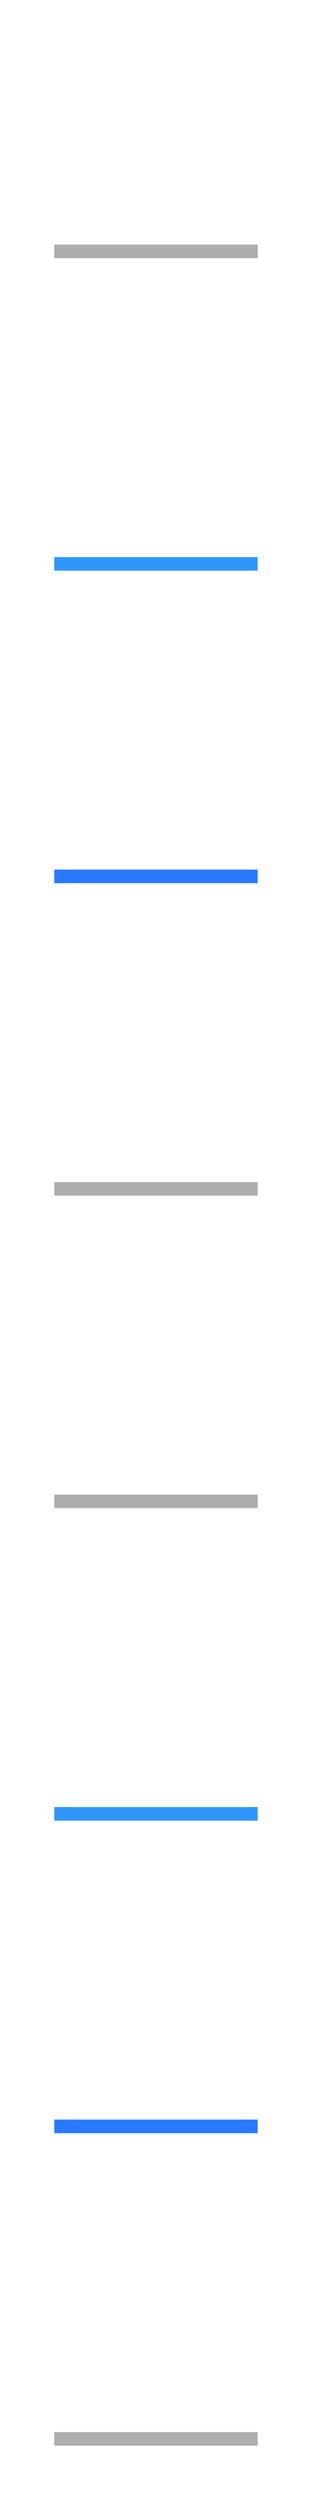 <?xml version="1.0" encoding="UTF-8"?>
<svg id="bitmap:23-32" width="23" height="184" version="1.1" viewBox="0 0 6.085 48.684" xmlns="http://www.w3.org/2000/svg">
 <rect transform="scale(-1,1)" x="-5.027" y="4.763" width="3.969" height=".265" fill="#aeaeae"/>
 <g transform="matrix(.882 0 0 1 .358 .794)" stroke-width="1.133">
  <rect transform="scale(-1,1)" x="-5.292" y="22.225" width="4.498" height=".265" fill="#aeaeae"/>
  <rect transform="scale(-1,1)" x="-5.292" y="10.054" width="4.498" height=".265" fill="#3096fa"/>
  <rect transform="scale(-1,1)" x="-5.292" y="16.14" width="4.498" height=".265" fill="#2979ff"/>
 </g>
 <rect transform="scale(-1,1)" x="-5.027" y="29.105" width="3.969" height=".265" fill="#aeaeae"/>
 <g transform="matrix(.882 0 0 1 .358 .794)" stroke-width="1.133">
  <rect transform="scale(-1,1)" x="-5.292" y="46.567" width="4.498" height=".265" fill="#aeaeae"/>
  <rect transform="scale(-1,1)" x="-5.292" y="34.396" width="4.498" height=".265" fill="#3096fa"/>
  <rect transform="scale(-1,1)" x="-5.292" y="40.482" width="4.498" height=".265" fill="#2979ff"/>
 </g>
</svg>
